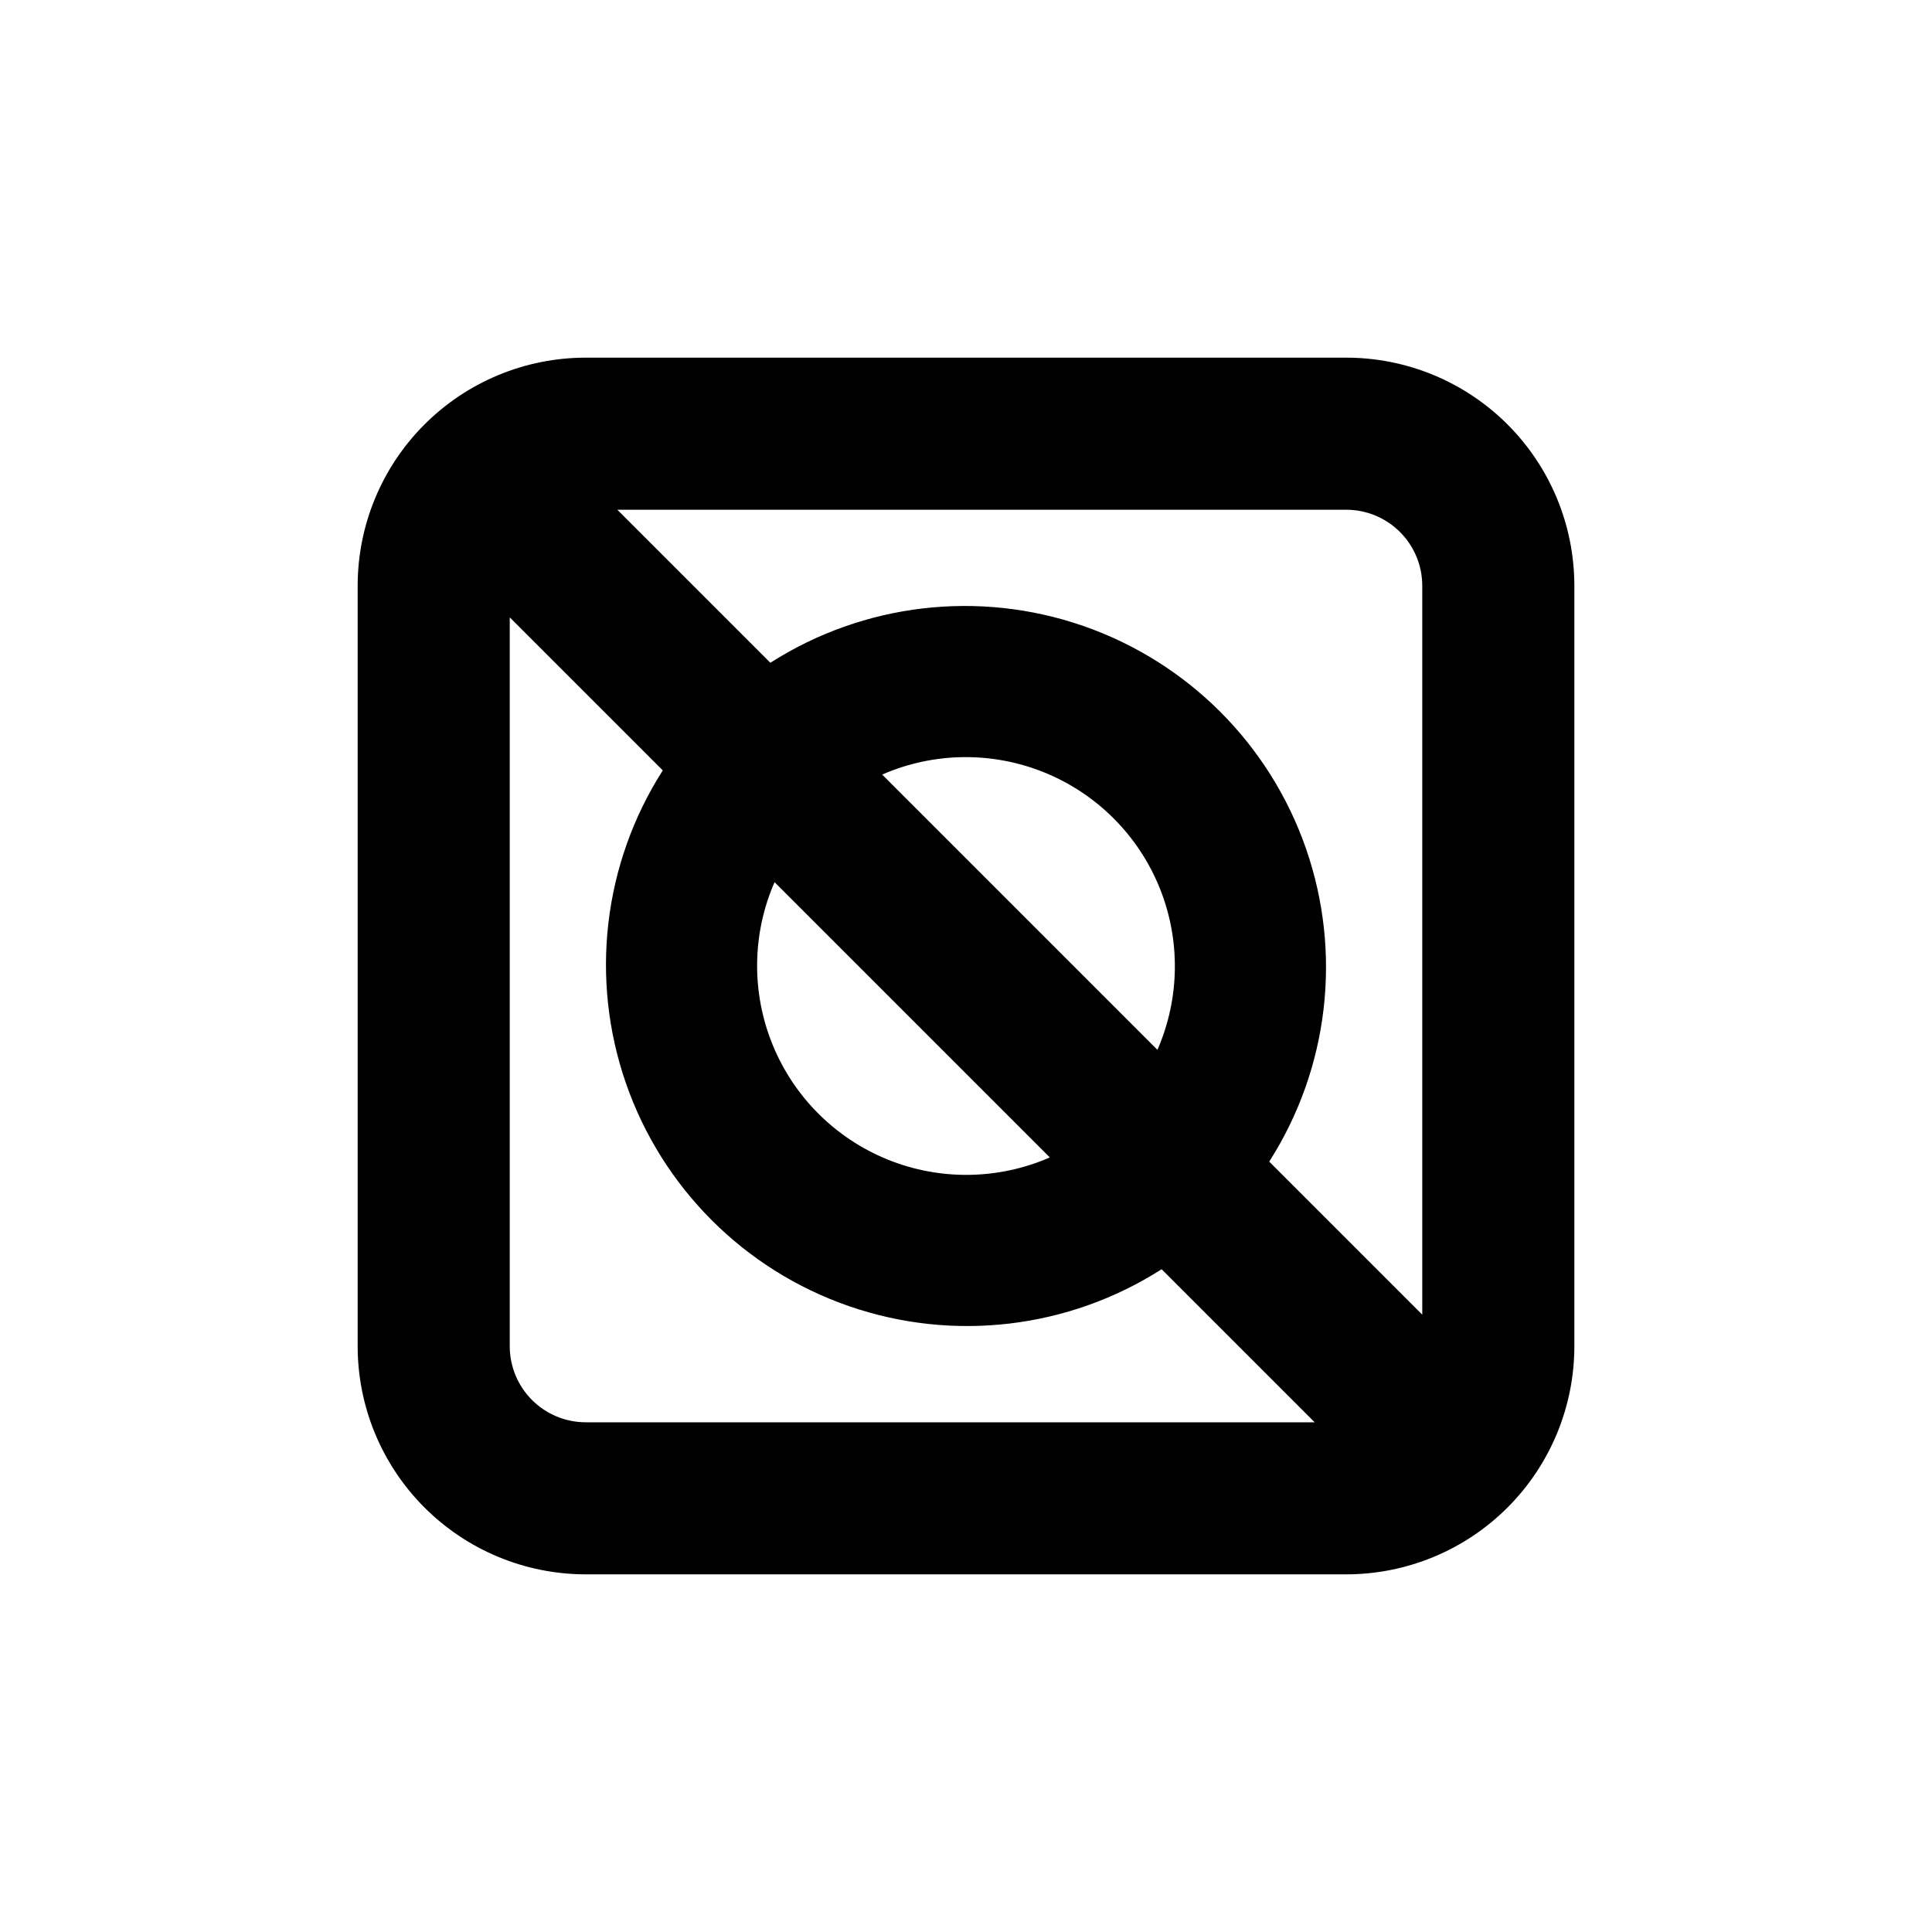 <?xml version="1.0" encoding="UTF-8"?>
<!-- Uploaded to: SVG Repo, www.svgrepo.com, Generator: SVG Repo Mixer Tools -->
<svg fill="#000000" width="800px" height="800px" version="1.1" viewBox="144 144 512 512" xmlns="http://www.w3.org/2000/svg">
 <path d="m561.22 299.24c0-16.035-6.371-31.414-17.707-42.75-11.34-11.34-26.719-17.707-42.75-17.707h-201.52c-16.035 0-31.414 6.367-42.75 17.707-11.34 11.336-17.707 26.715-17.707 42.75v201.52c0 16.031 6.367 31.41 17.707 42.75 11.336 11.336 26.715 17.707 42.75 17.707h201.52c16.031 0 31.41-6.371 42.75-17.707 11.336-11.34 17.707-26.719 17.707-42.75zm-40.305 0v193.16l-40.559-40.559c15.77-24.691 19.367-55.242 9.758-82.918-9.605-27.68-31.359-49.43-59.035-59.039-27.68-9.609-58.23-6.012-82.922 9.758l-40.555-40.555h193.16c5.344 0 10.469 2.121 14.25 5.902 3.777 3.777 5.902 8.902 5.902 14.25zm-171.65 78.543 72.949 72.949c-13.688 5.973-29.207 6.164-43.043 0.535-13.832-5.633-24.809-16.609-30.438-30.441-5.633-13.832-5.441-29.352 0.531-43.043zm28.516-28.516c13.691-5.973 29.211-6.164 43.043-0.531 13.832 5.629 24.809 16.605 30.441 30.438 5.629 13.836 5.438 29.355-0.535 43.043zm-98.695 151.5v-193.16l40.559 40.559-0.004-0.004c-15.77 24.691-19.367 55.242-9.758 82.922 9.609 27.676 31.359 49.43 59.039 59.035 27.676 9.609 58.227 6.012 82.918-9.758l40.559 40.559h-193.16c-5.348 0-10.473-2.125-14.25-5.902-3.781-3.781-5.902-8.906-5.902-14.25z"/>
</svg>